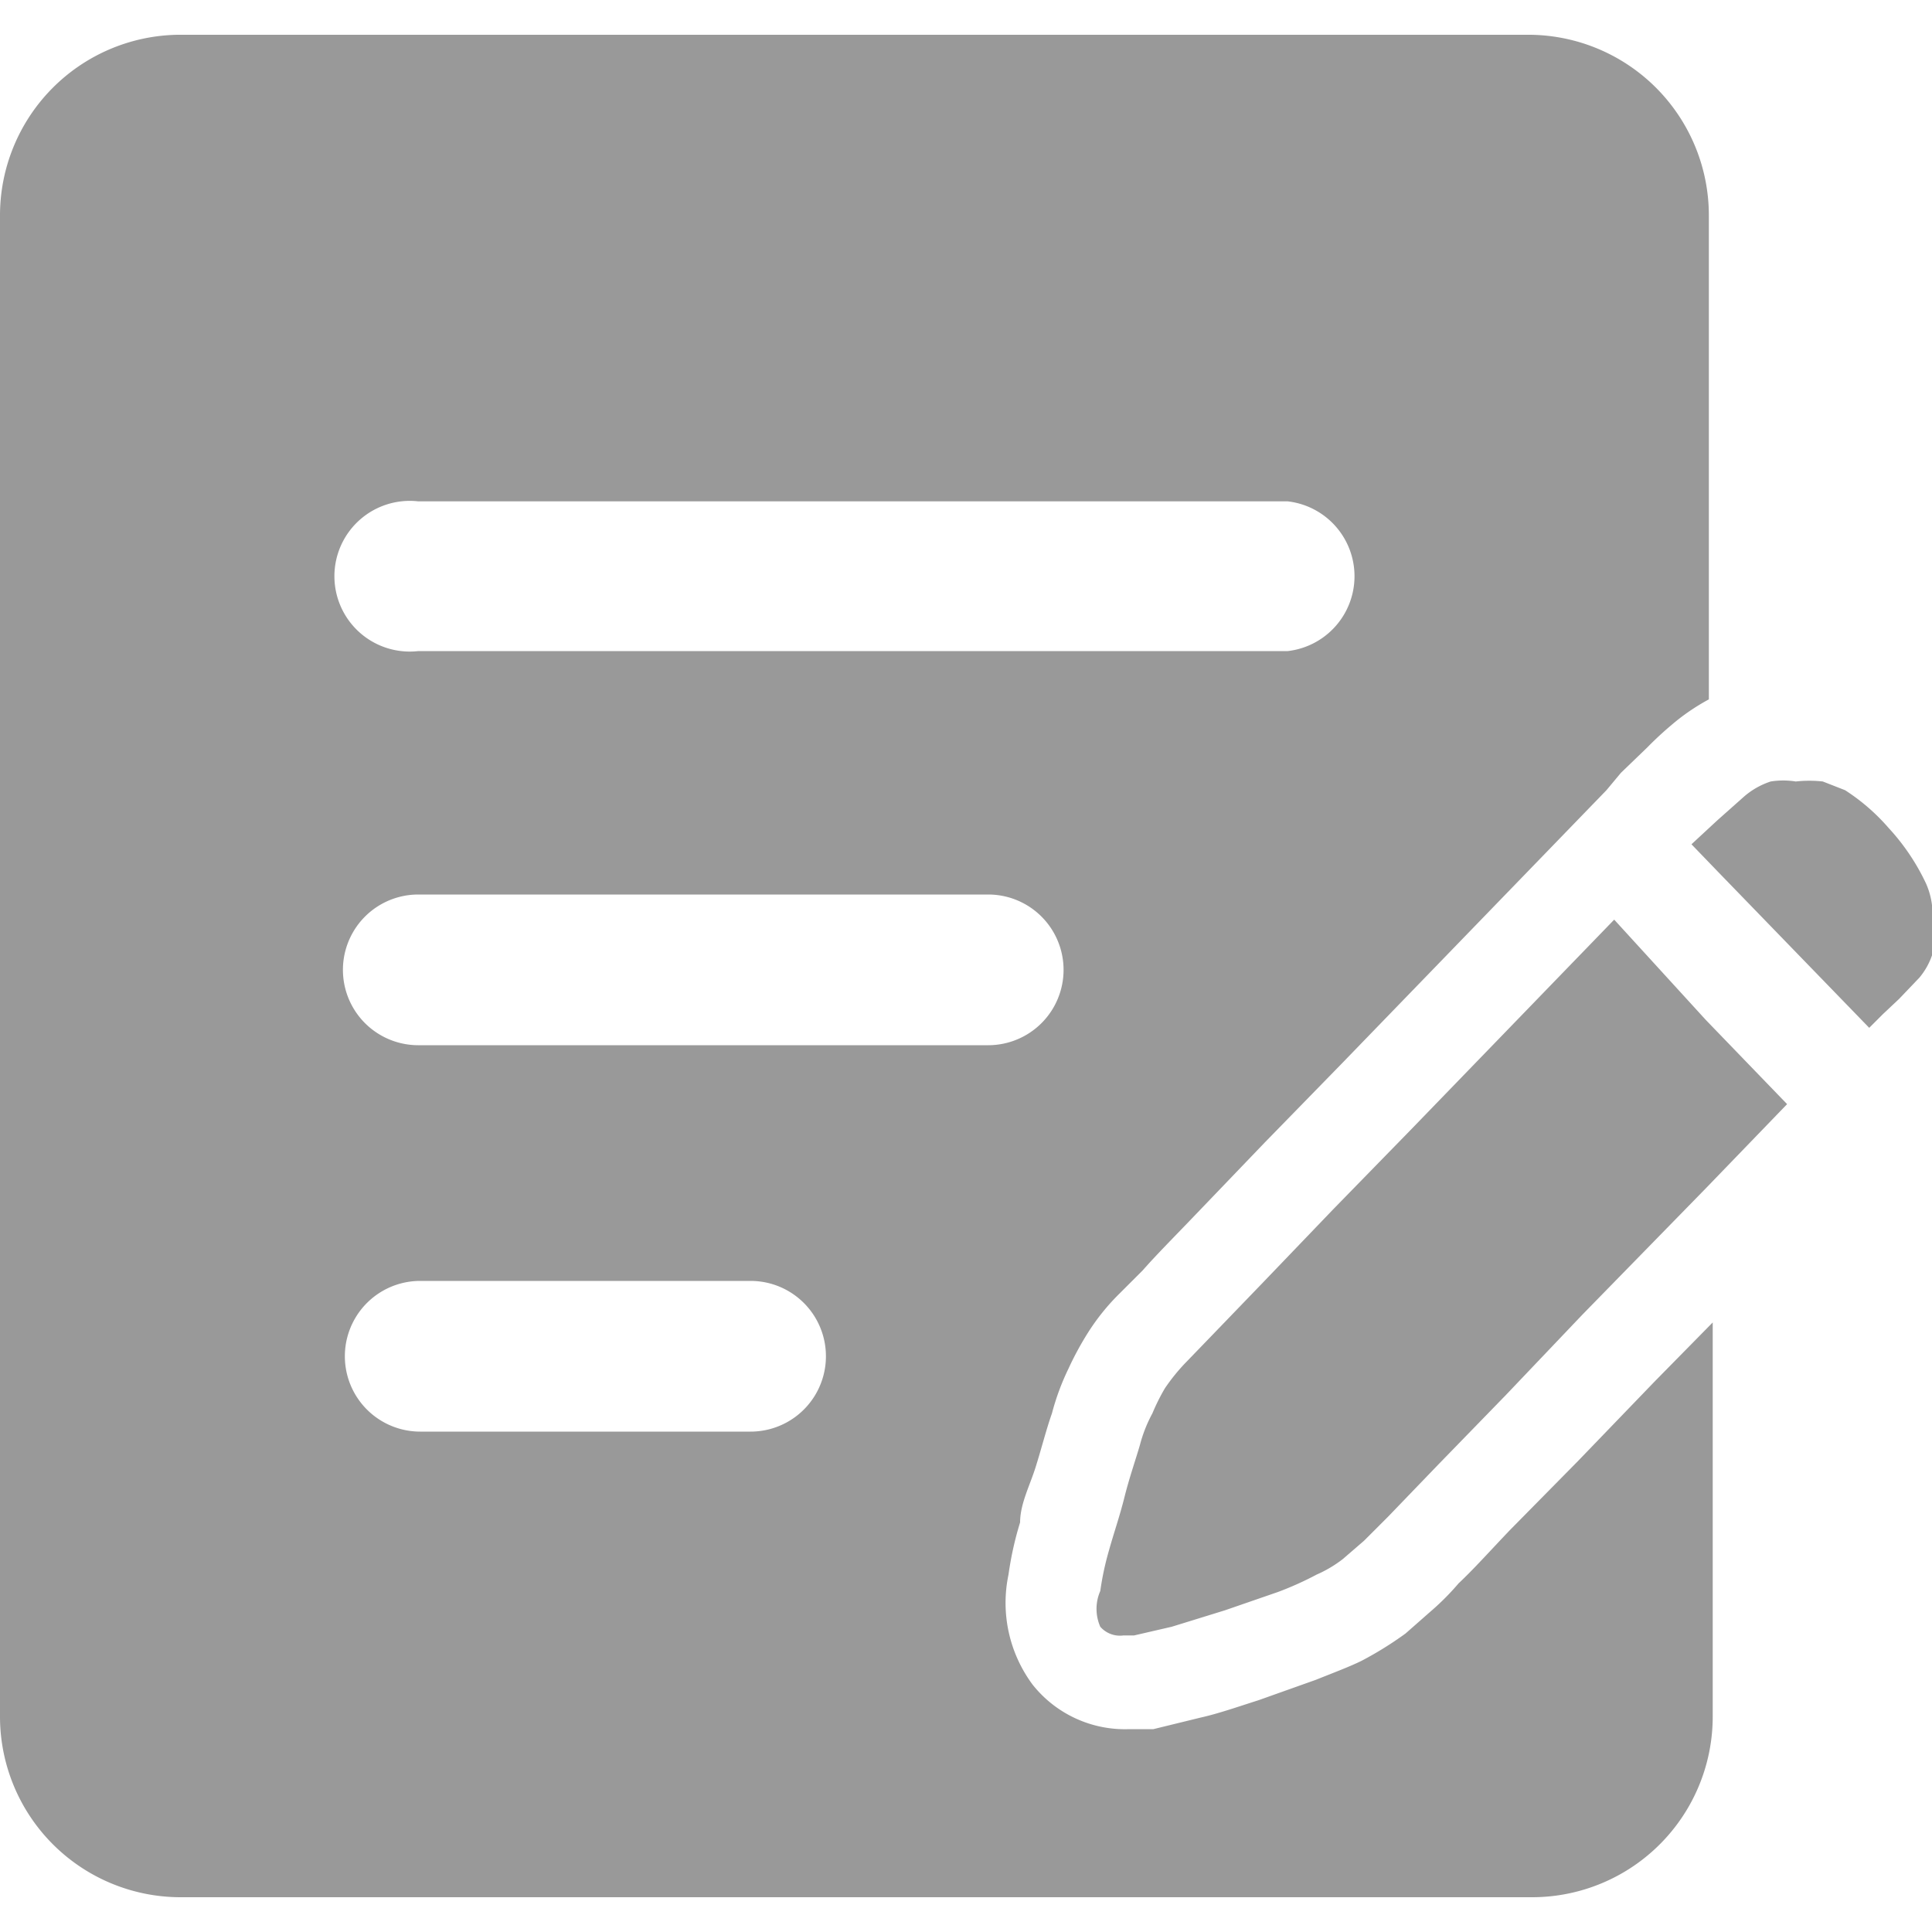 <svg id="图层_1" data-name="图层 1" xmlns="http://www.w3.org/2000/svg" viewBox="0 0 20 20"><defs><style>.cls-1{fill:#999999;}</style></defs><path class="cls-1" d="M16.33,15.13h0l-.7.71c-.21.22-.38.41-.53.55a2.67,2.67,0,0,1-.3.3l-.25.22a3.68,3.68,0,0,1-.45.28c-.12.06-.28.12-.48.2l-.59.21c-.22.07-.42.14-.6.18l-.49.12h-.25a1.22,1.22,0,0,1-1-.46,1.42,1.42,0,0,1-.25-1.14,3.43,3.43,0,0,1,.12-.54c0-.19.1-.38.16-.57s.11-.39.17-.56a2.53,2.53,0,0,1,.17-.46,3.22,3.22,0,0,1,.2-.37,2.28,2.28,0,0,1,.33-.41l0,0,.24-.24c.14-.16.33-.35.55-.58l.71-.74.8-.82,2.74-2.83.05-.06h0L16.78,8l.27-.26a3.65,3.65,0,0,1,.32-.29h0a2.2,2.2,0,0,1,.32-.21v-5A1.87,1.87,0,0,0,15.84.36h-14A1.87,1.87,0,0,0,0,2.23V17.77a1.87,1.87,0,0,0,1.86,1.87h14a1.87,1.87,0,0,0,1.87-1.87V13.69l-.6.61Zm-12-9.94h9a.78.78,0,0,1,0,1.55h-9a.78.78,0,1,1,0-1.55Zm3.42,9.63H4.35a.78.78,0,1,1,0-1.56H7.77a.78.78,0,0,1,0,1.56Zm-3.42-4a.78.78,0,0,1,0-1.56h5.9a.78.78,0,0,1,0,1.56Z"/><path class="cls-1" d="M20,9.62a1,1,0,0,0,0-.25.79.79,0,0,0-.06-.22,2.27,2.27,0,0,0-.39-.58,2.1,2.1,0,0,0-.45-.39l-.23-.09a1.26,1.26,0,0,0-.28,0h0a.82.82,0,0,0-.26,0,.8.8,0,0,0-.28.16l-.27.24v0l-.27.25.27.28,1.57,1.62.14-.14.17-.16.21-.22A.73.73,0,0,0,20,9.89.65.65,0,0,0,20,9.62Z"/><path class="cls-1" d="M16.71,9.52,14.6,11.7l-.8.82-.71.74-.54.56-.28.29a2,2,0,0,0-.21.26,2.1,2.1,0,0,0-.13.26,1.47,1.47,0,0,0-.13.33c-.05.17-.11.34-.16.54s-.11.37-.16.55a3,3,0,0,0-.09.42.46.46,0,0,0,0,.37.27.27,0,0,0,.24.09h.11l.39-.09.55-.17.55-.19a3.35,3.35,0,0,0,.4-.18,1.28,1.28,0,0,0,.27-.16l.22-.19.25-.25.52-.54.7-.72.79-.83,1.28-1.31.84-.87-.84-.87Z"/></svg>
